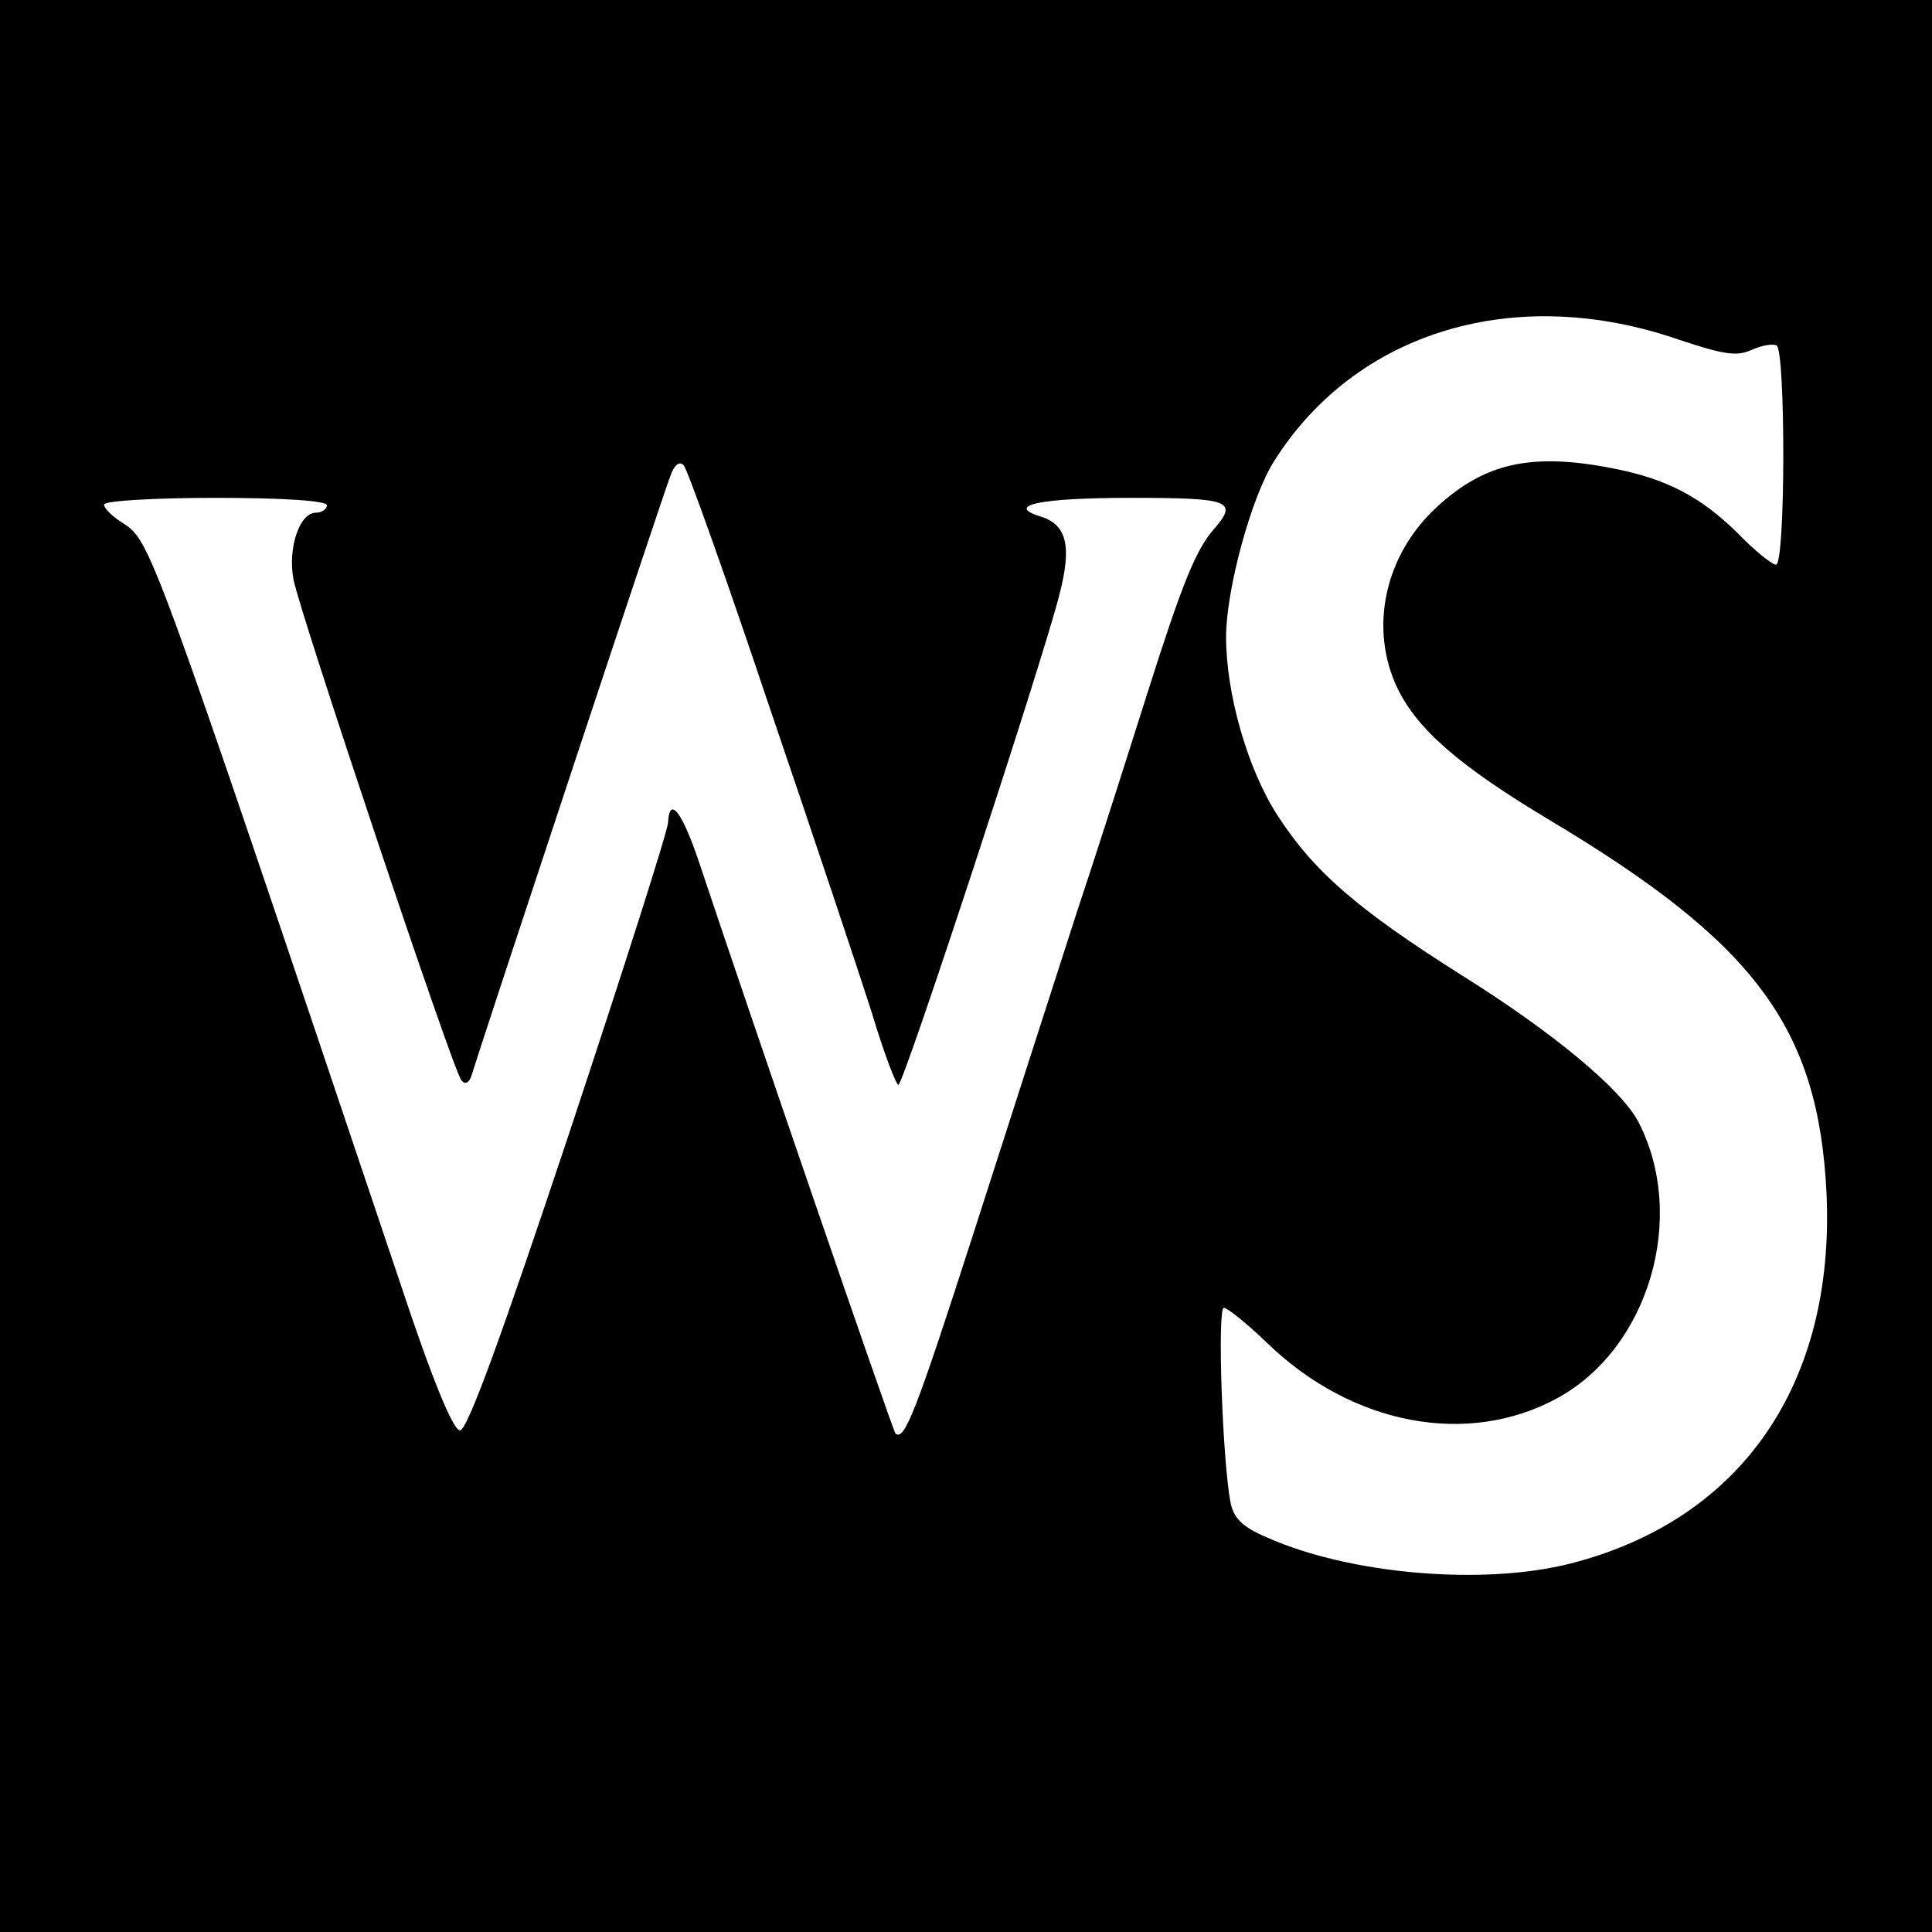 <?xml version="1.0" standalone="no"?>
<!DOCTYPE svg PUBLIC "-//W3C//DTD SVG 20010904//EN"
 "http://www.w3.org/TR/2001/REC-SVG-20010904/DTD/svg10.dtd">
<svg version="1.0" xmlns="http://www.w3.org/2000/svg"
 width="260pt" height="260pt" viewBox="0 0 260 260"
 preserveAspectRatio="xMidYMid meet">
<g transform="translate(0,260) scale(0.1,-0.1)"
fill="#000000" stroke="none">
<path d="M0 1300 l0 -1300 1300 0 1300 0 0 1300 0 1300 -1300 0 -1300 0 0
-1300z m2259 843 c60 -20 78 -23 98 -14 13 6 29 9 34 6 12 -8 12 -295 -1 -295
-5 0 -29 19 -52 43 -50 49 -96 73 -169 87 -108 21 -171 7 -235 -52 -71 -65
-92 -164 -53 -245 27 -55 83 -104 205 -177 276 -165 361 -279 372 -501 12
-257 -114 -440 -344 -499 -117 -30 -297 -15 -409 35 -33 14 -45 26 -49 47 -11
57 -18 262 -9 262 5 0 32 -22 59 -48 114 -110 269 -139 389 -74 124 67 176
244 110 372 -23 44 -114 120 -237 197 -141 89 -200 140 -249 216 -40 62 -69
163 -69 240 0 63 34 189 65 237 110 174 324 239 544 163z m-1224 -493 c59
-173 121 -359 138 -412 16 -54 33 -98 36 -98 7 0 192 564 216 657 18 68 11 97
-25 108 -48 15 0 25 121 25 137 0 146 -4 111 -44 -23 -27 -42 -74 -87 -216
-20 -63 -62 -196 -95 -295 -32 -99 -95 -295 -140 -435 -78 -242 -93 -280 -105
-269 -4 5 -196 564 -262 762 -24 73 -42 98 -44 60 0 -10 -60 -198 -133 -418
-91 -273 -137 -400 -147 -400 -9 0 -37 67 -81 200 -340 1011 -335 996 -374
1022 -13 8 -24 19 -24 24 0 5 68 9 150 9 93 0 150 -4 150 -10 0 -5 -7 -10 -15
-10 -22 0 -38 -48 -30 -90 8 -43 215 -662 226 -674 5 -6 10 -3 13 5 15 49 260
789 268 808 5 15 12 21 18 15 5 -5 57 -151 115 -324z"/>
</g>
</svg>

